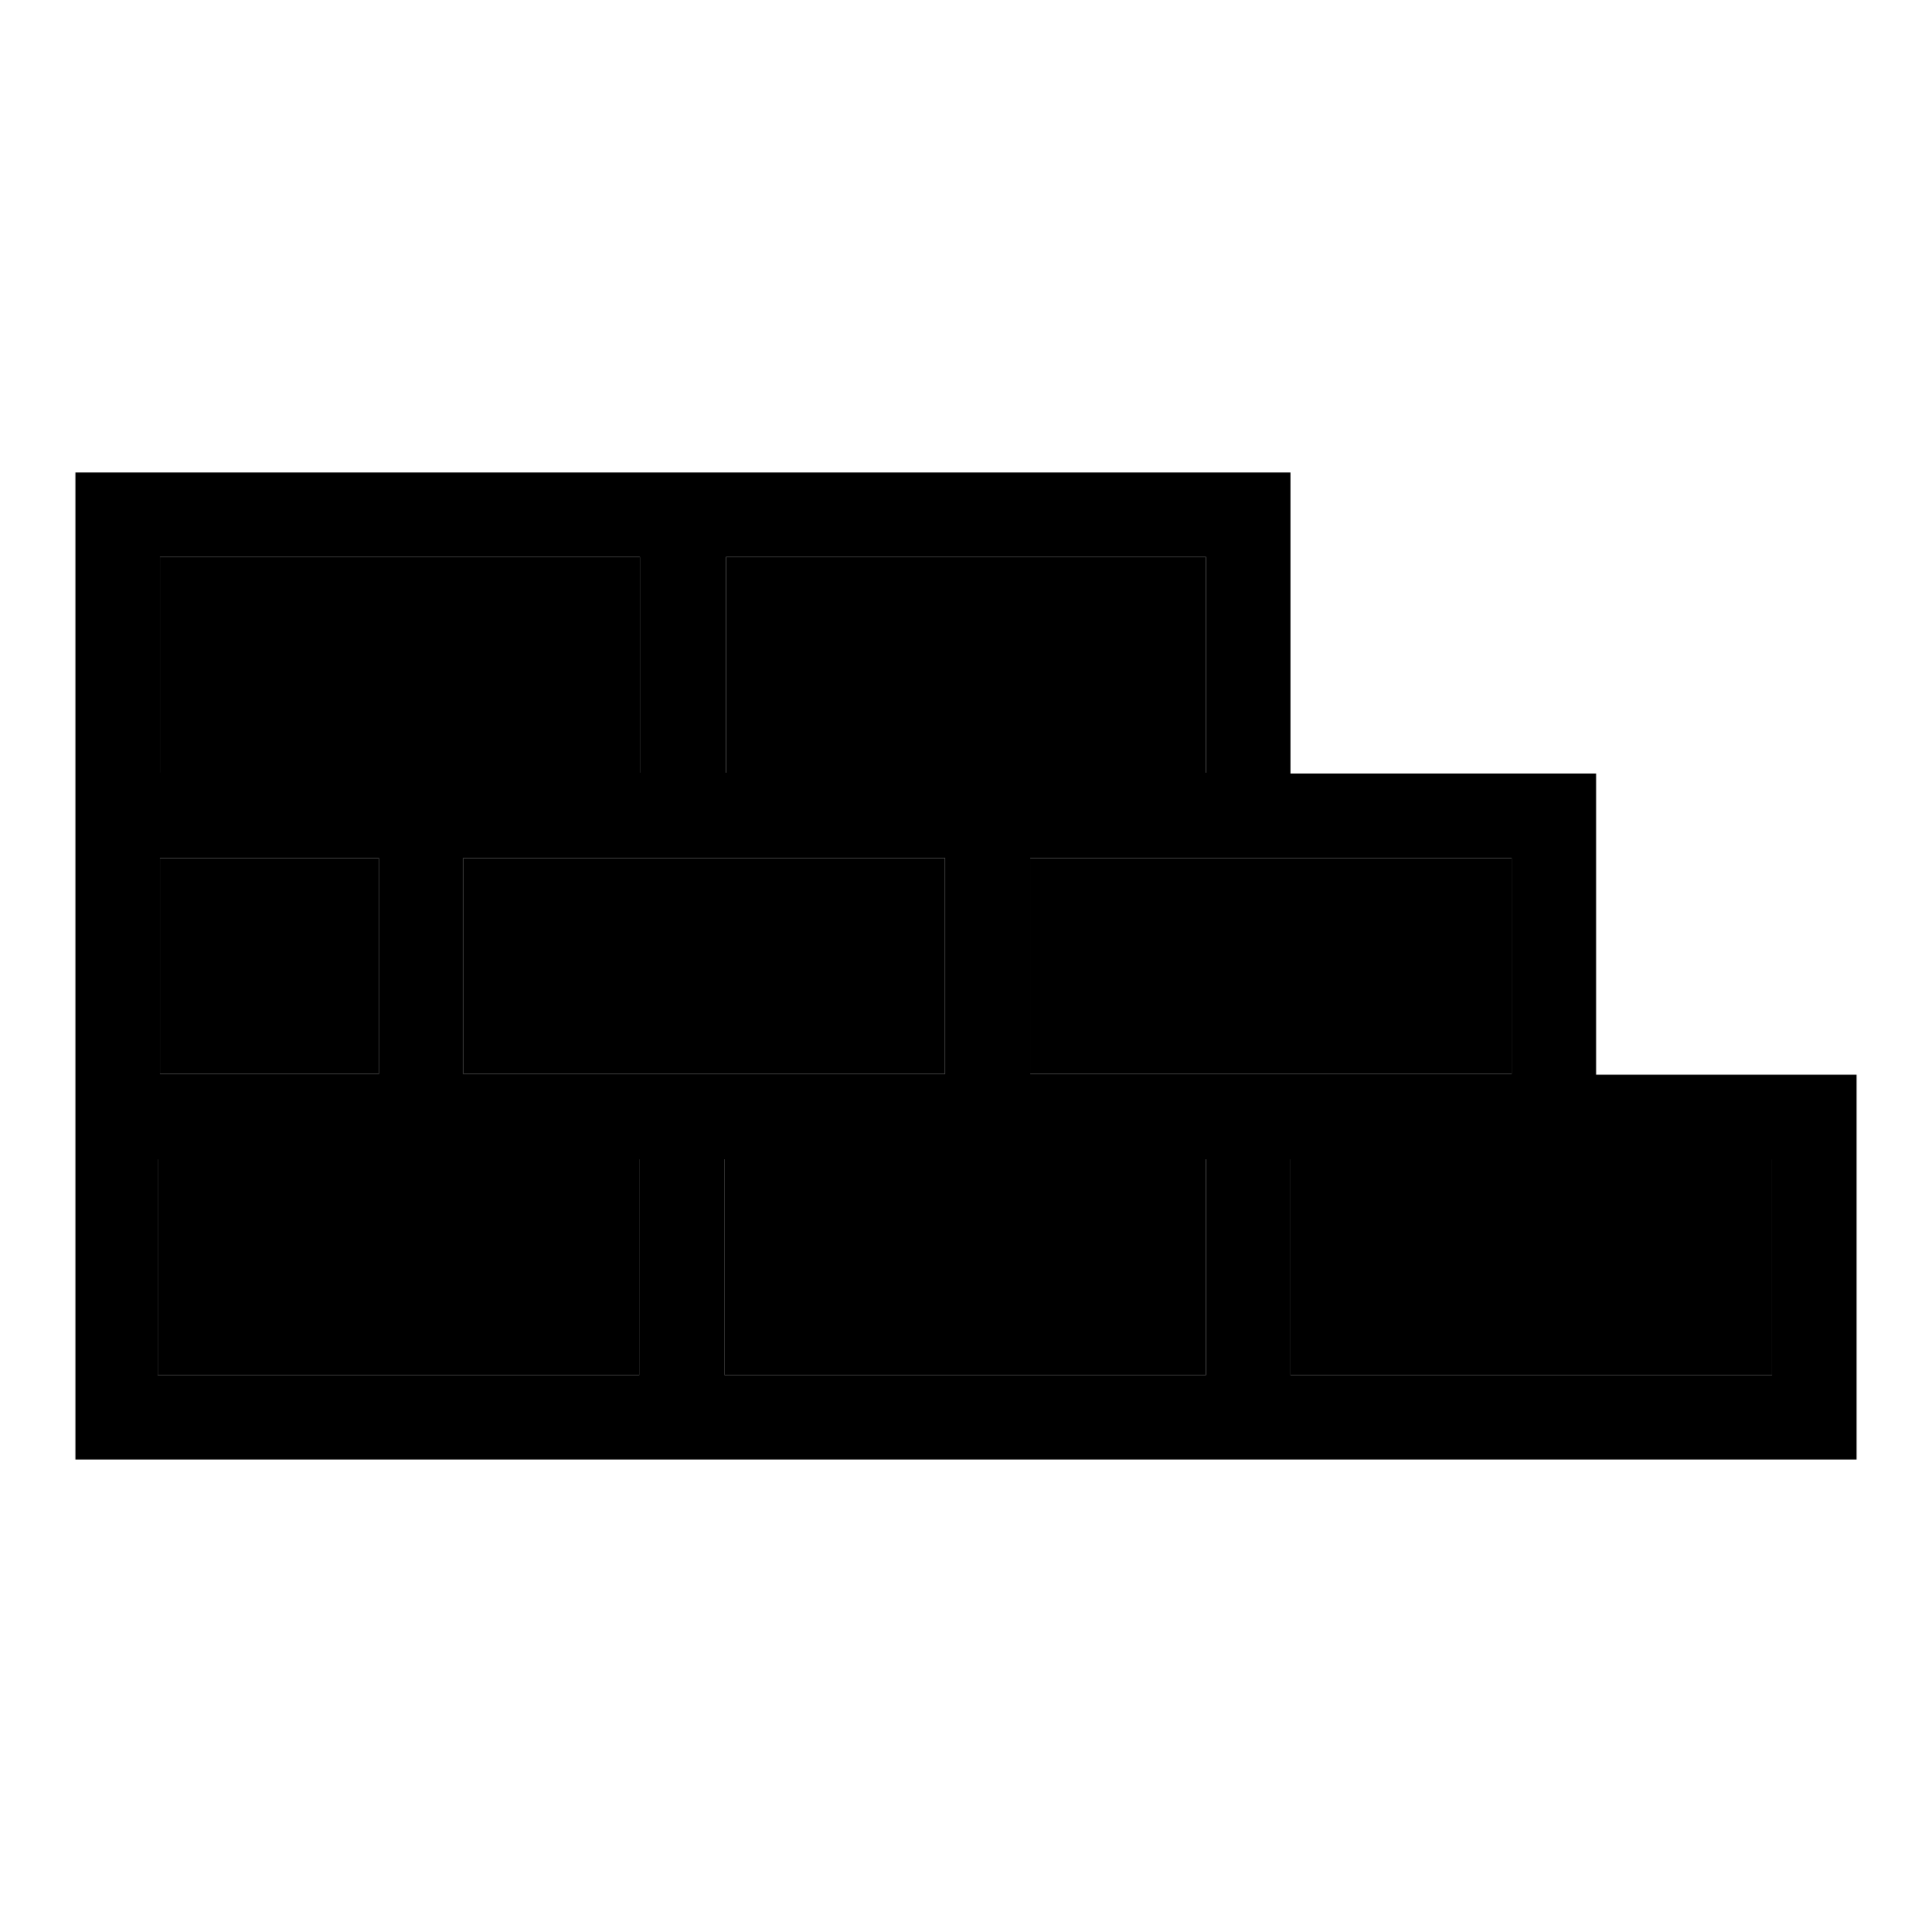 <?xml version="1.0" encoding="utf-8"?>
<!-- Svg Vector Icons : http://www.onlinewebfonts.com/icon -->
<!DOCTYPE svg PUBLIC "-//W3C//DTD SVG 1.1//EN" "http://www.w3.org/Graphics/SVG/1.1/DTD/svg11.dtd">
<svg version="1.1" xmlns="http://www.w3.org/2000/svg" xmlns:xlink="http://www.w3.org/1999/xlink" x="0px" y="0px" viewBox="0 0 256 256" enable-background="new 0 0 256 256" xml:space="preserve">
<g><g><path fill="#000000" d="M21.2,73.8h63.6v28.6H21.2V73.8z"/><path fill="#000000" d="M21.2,113.7h29v28.6h-29V113.7L21.2,113.7z"/><path fill="#000000" d="M20.9,153.6h63.8v28.6H20.9V153.6L20.9,153.6z"/><path fill="#000000" d="M96.2,73.8h63.6v28.6H96.2V73.8z"/><path fill="#000000" d="M96,153.6h63.8v28.6H96V153.6L96,153.6z"/><path fill="#000000" d="M171,153.6h63.8v28.6H171V153.6z"/><path fill="#000000" d="M61.4,113.7h63.8v28.6H61.4V113.7L61.4,113.7z"/><path fill="#000000" d="M136.5,113.7h63.8v28.6h-63.8V113.7L136.5,113.7z"/><path fill="#000000" d="M211.5,142.4v-39.9H171V62.6H96.2H84.8H10v130.8h74.8H96h63.8H171h75v-51H211.5z M96.2,73.8h63.6v28.6H96.2V73.8z M21.2,73.8h63.6v28.6H21.2V73.8z M21.2,113.7h29v28.6h-29V113.7z M84.7,182.2H20.9v-28.6h63.8V182.2z M61.4,142.3v-28.6h63.8v28.6H61.4z M159.8,182.2H96v-28.6h63.8V182.2z M136.5,142.3v-28.6h63.8v28.6H136.5z M234.8,182.2H171v-28.6h63.8V182.2z"/></g></g>
</svg>